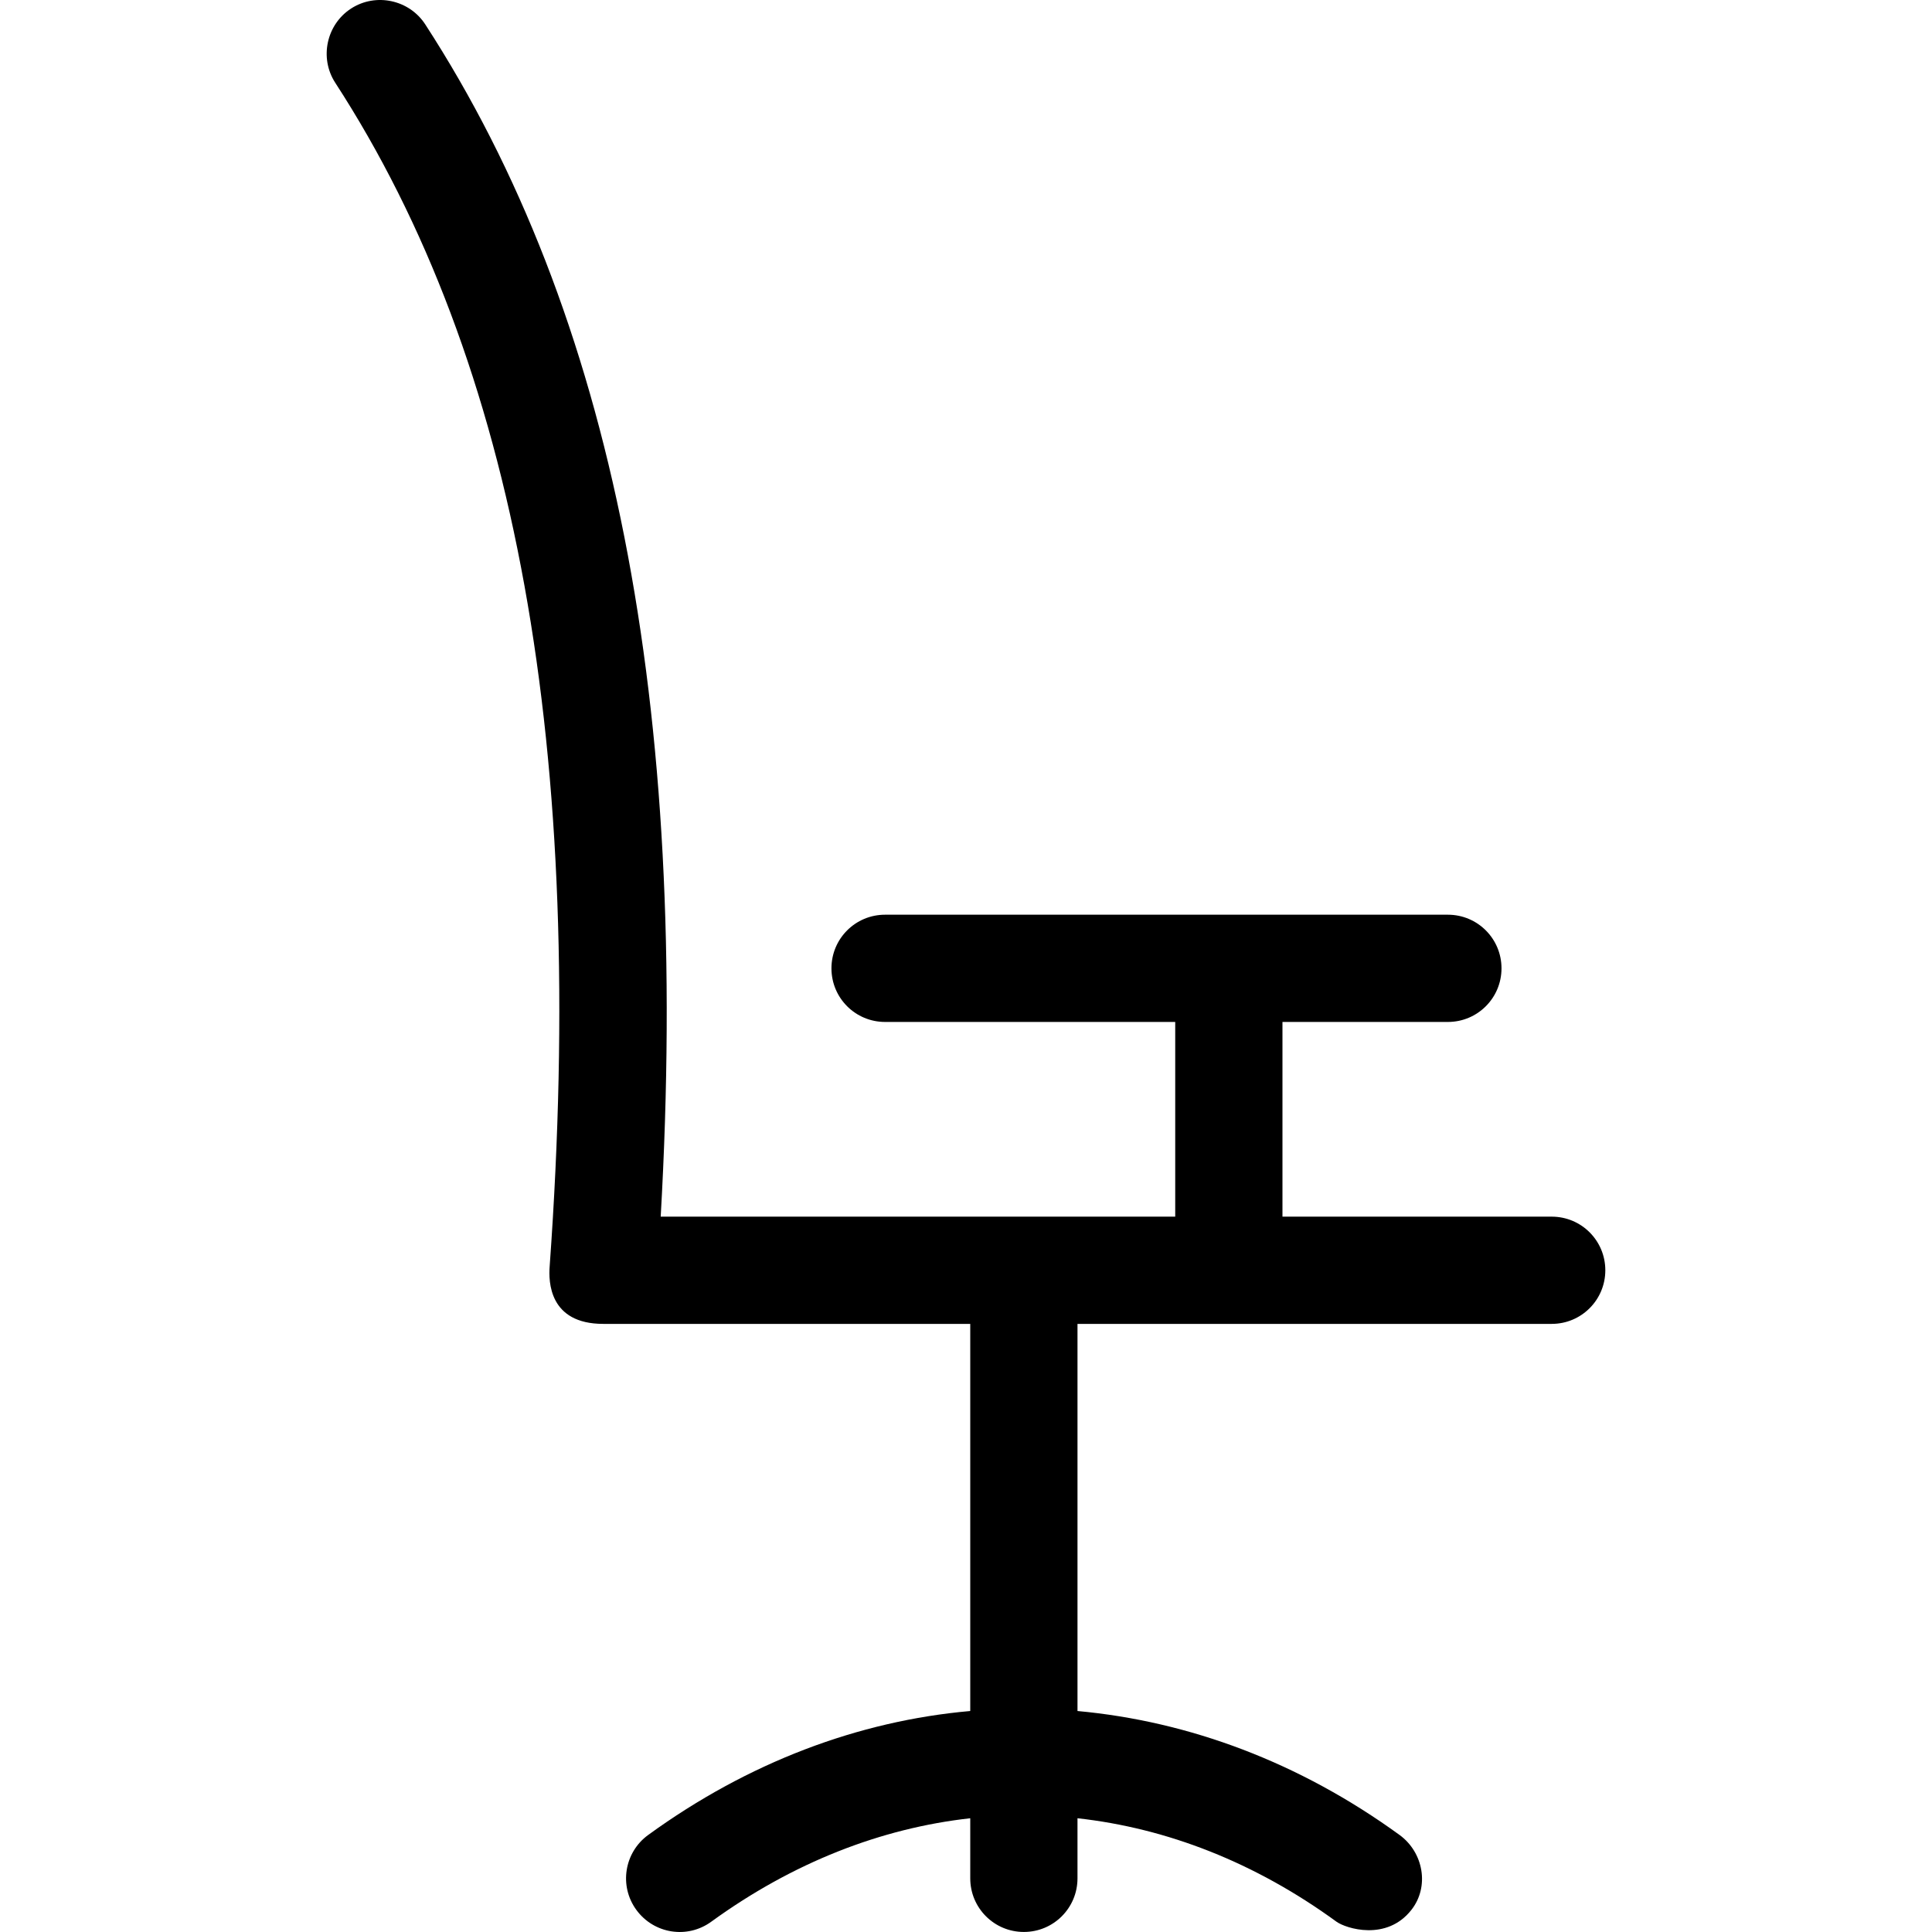 <?xml version="1.0" encoding="iso-8859-1"?>
<!-- Uploaded to: SVG Repo, www.svgrepo.com, Generator: SVG Repo Mixer Tools -->
<svg fill="#000000" height="800px" width="800px" version="1.1" id="Layer_1" xmlns="http://www.w3.org/2000/svg" xmlns:xlink="http://www.w3.org/1999/xlink" 
	 viewBox="0 0 508.045 508.045" xml:space="preserve">
<g>
	<g>
		<path d="M408.04,319.934h-70.8v-51.2h43.5c7.8,0,14.1-6.3,14.1-14.1s-6.3-14.1-14.1-14.1h-148c-7.8,0-14.1,6.3-14.1,14.1
			s6.3,14.1,14.1,14.1h76.3v51.2h-135.3c7.7-134.9-12.6-237.5-61.9-313.5c-4.2-6.5-13-8.4-19.5-4.2s-8.4,13-4.2,19.5
			c47.7,73.5,66.2,175.3,56.4,311.3c-0.3,3.9-0.2,15.1,14.1,15.1h96.5v101.8c-29.4,2.6-58.4,13.5-84.7,32.6
			c-6.3,4.6-7.7,13.4-3.1,19.7c4.6,6.3,13.4,7.7,19.7,3.1c21.5-15.6,44.7-24.6,68.1-27.2v15.8c0,7.8,6.3,14.1,14.1,14.1
			s14.1-6.3,14.1-14.1v-15.8c23.5,2.6,46.7,11.6,68.1,27.2c2.5,1.8,13.2,5.2,19.7-3.1c4.8-6.1,3.2-15.1-3.1-19.7
			c-26.3-19.1-55.3-29.9-84.7-32.6v-101.8h124.7c7.8,0,14.1-6.3,14.1-14.1S415.84,319.934,408.04,319.934z"/>
	</g>
</g>
</svg>